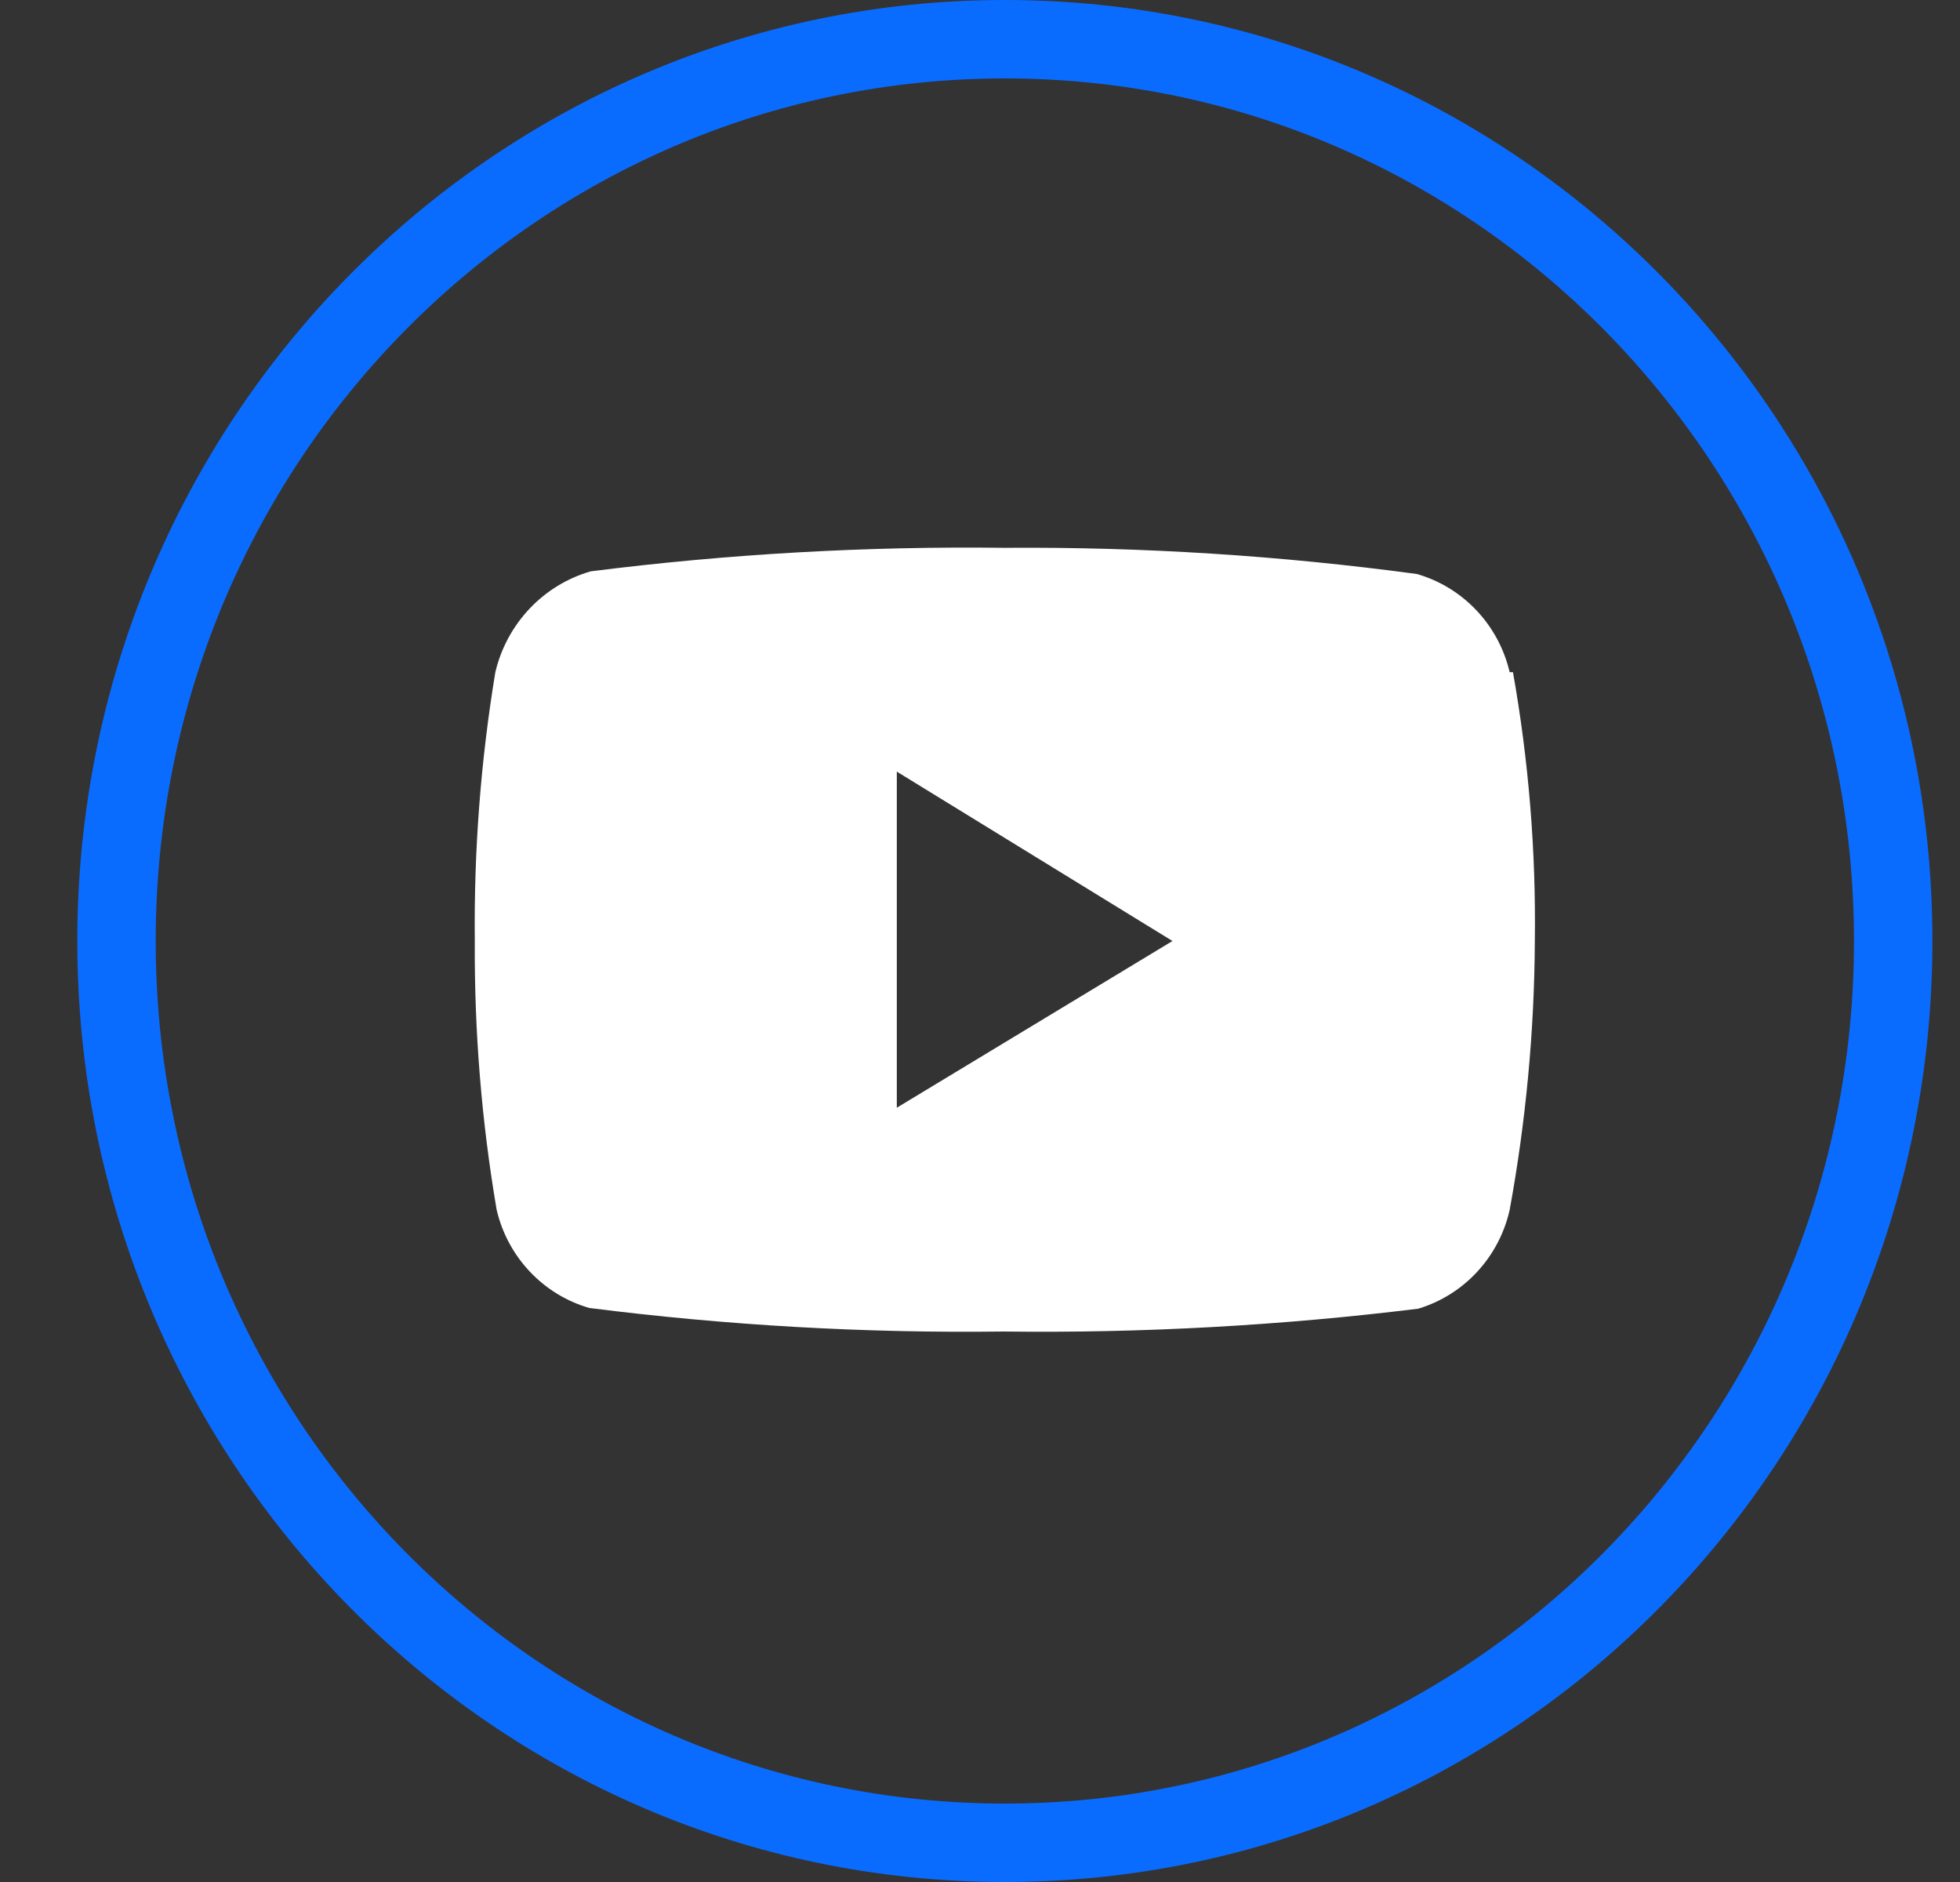 <?xml version="1.0" encoding="UTF-8"?><svg version="1.1" width="25px" height="24px" viewBox="0 0 25.0 24.0" xmlns="http://www.w3.org/2000/svg" xmlns:xlink="http://www.w3.org/1999/xlink"><rect x="0" y="0" width="25.0" height="24.0" fill="#333333" stroke="none"/><defs><clipPath id="i0"><path d="M1440,0 L1440,5698 L0,5698 L0,0 L1440,0 Z"></path></clipPath><clipPath id="i1"><path d="M11.831,0 C18.365,0 23.662,5.373 23.662,12 C23.662,18.627 18.365,24 11.831,24 C5.297,24 0,18.627 0,12 C0,5.373 5.297,0 11.831,0 Z"></path></clipPath><clipPath id="i2"><path d="M6.005,0.001 L6.762,0.003 C8.519,-0.01 10.276,0.102 12.018,0.337 C12.607,0.507 13.059,0.985 13.201,1.589 L13.243,1.589 C13.444,2.72 13.537,3.868 13.522,5.017 C13.516,6.168 13.408,7.315 13.201,8.446 C13.065,9.049 12.619,9.53 12.035,9.706 C10.28,9.922 8.513,10.019 6.745,9.997 C4.98,10.02 3.215,9.919 1.463,9.697 C0.875,9.528 0.422,9.05 0.28,8.446 C0.087,7.314 -0.006,6.166 0.001,5.017 C-0.011,3.869 0.076,2.722 0.263,1.589 C0.41,0.969 0.875,0.477 1.48,0.303 C3.232,0.081 4.996,-0.019 6.762,0.003 Z M5.384,2.857 L5.384,7.143 L8.9,5.017 L5.384,2.857 Z"></path></clipPath></defs><g transform="translate(-1247.0 -5657.0)"><g clip-path="url(#i0)"><g transform="translate(0.0 4693.0)"><g transform="translate(1132.0 964.0)"><g transform="translate(115.986 0.0)"><g clip-path="url(#i1)"><path d="M11.831,24 C18.365,24 23.662,18.627 23.662,12 C23.662,5.373 18.365,0 11.831,0 C5.297,0 0,5.373 0,12 C0,18.627 5.297,24 11.831,24 Z" stroke="#0A6CFF" stroke-width="2" fill="none" stroke-miterlimit="5"></path></g><g transform="translate(5.069 6.983)"><g clip-path="url(#i2)"><polygon points="-2.31592764e-17,-5.36966301e-19 13.524,-5.36966301e-19 13.524,10 -2.31592764e-17,10 -2.31592764e-17,-5.36966301e-19" stroke="none" fill="#FFFFFF"></polygon></g></g></g></g></g></g></g></svg>